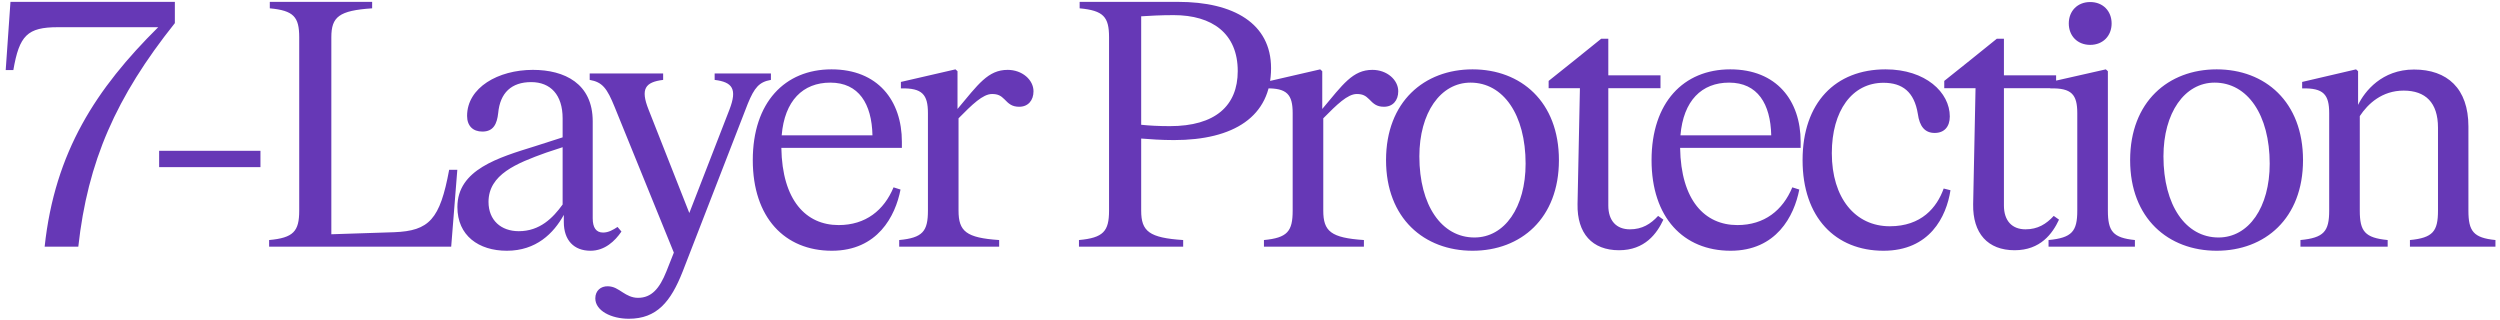 <svg xmlns="http://www.w3.org/2000/svg" fill="none" viewBox="0 0 375 48" height="48" width="375">
<path fill="#6638B6" d="M8.684 4.08C4.095 4.08 2.896 5.329 2.003 10.505H0.856L1.57 0.28H26.229V3.467C17.38 14.56 13.147 24.25 11.745 37H6.696C8.226 22.745 14.447 13.285 23.73 4.08H8.684ZM39.068 25.066H23.87V22.618H39.068V25.066ZM55.821 1.249C50.849 1.581 49.701 2.524 49.701 5.584V35.139L59.111 34.833C64.389 34.629 65.996 32.92 67.373 25.474H68.597L67.679 37H40.368V36.005C44.015 35.674 44.882 34.705 44.882 31.594V5.584C44.882 2.524 44.04 1.581 40.47 1.249V0.28H55.821V1.249ZM93.217 34.73C92.248 36.158 90.718 37.612 88.576 37.612C86.077 37.612 84.572 36.031 84.572 33.303V32.231C83.042 35.011 80.416 37.612 76.03 37.612C71.797 37.612 68.609 35.343 68.609 31.058C68.609 25.423 74.78 23.638 80.263 21.93L84.394 20.604V17.747C84.394 14.229 82.583 12.316 79.676 12.316C76.718 12.316 75.01 13.922 74.729 16.957C74.551 18.589 74.015 19.736 72.358 19.736C70.93 19.736 70.063 18.869 70.063 17.39C70.063 13.132 74.729 10.48 79.931 10.48C84.674 10.48 88.907 12.52 88.907 18.206V32.742C88.907 34.144 89.417 34.883 90.463 34.883C91.279 34.883 91.967 34.475 92.63 34.042L93.217 34.73ZM84.394 30.676V22.082L81.92 22.898C77.458 24.505 73.301 26.163 73.276 30.268C73.276 33.047 75.163 34.679 77.815 34.679C80.977 34.679 82.94 32.691 84.394 30.676ZM94.32 47.812C91.693 47.812 89.296 46.614 89.296 44.752C89.296 43.605 90.112 42.916 91.183 42.941C92.101 42.967 92.611 43.349 93.453 43.885C94.013 44.242 94.753 44.675 95.697 44.675C97.737 44.675 98.935 43.273 99.955 40.723L101.077 37.892L92.203 16.064C91.055 13.234 90.367 12.316 88.454 11.985V11.015H99.471V11.985C96.767 12.316 96.053 13.336 97.278 16.422L103.397 31.951L109.415 16.447C110.614 13.336 109.874 12.316 107.197 11.985V11.015H115.637V11.985C113.878 12.29 113.164 13.132 112.169 15.555L102.403 40.723C100.618 45.262 98.527 47.812 94.32 47.812ZM135.282 22.184H117.202C117.33 30.064 120.9 33.761 125.796 33.761C129.85 33.761 132.604 31.543 134.032 28.101L135.078 28.432C134.313 32.41 131.635 37.612 124.776 37.612C117.712 37.612 112.918 32.639 112.918 24.02C112.918 15.376 117.712 10.403 124.725 10.403C131.686 10.403 135.282 15.095 135.282 21.267V22.184ZM124.546 12.393C120.441 12.393 117.687 15.095 117.253 20.297H130.87C130.768 15.58 128.83 12.393 124.546 12.393ZM155.025 13.693C155.025 15.07 154.209 16.014 152.883 16.014C151.787 16.014 151.302 15.555 150.665 14.892C150.129 14.356 149.696 14.101 148.803 14.101C147.426 14.101 145.82 15.682 143.78 17.747V31.594C143.78 34.705 144.927 35.674 149.874 36.005V37H134.88V36.005C138.399 35.674 139.19 34.705 139.19 31.594V16.983C139.19 14.178 138.348 13.183 135.135 13.259V12.29L143.321 10.403L143.627 10.684V16.345C146.712 12.673 148.191 10.48 151.149 10.48C153.342 10.48 155.025 11.985 155.025 13.693ZM171.177 18.716C172.401 18.844 173.829 18.921 175.486 18.921C182.295 18.921 185.661 15.861 185.661 10.659C185.661 5.023 181.836 2.269 176.047 2.269C174.109 2.269 172.299 2.371 171.177 2.447V18.716ZM171.177 31.594C171.177 34.705 172.375 35.674 177.475 36.005V37H161.844V36.005C165.49 35.674 166.357 34.705 166.357 31.594V5.584C166.357 2.524 165.516 1.581 161.946 1.249V0.28H176.71C185.049 0.28 190.659 3.518 190.659 10.225C190.659 17.492 185.049 21.012 176.098 21.012C174.16 21.012 172.503 20.884 171.177 20.782V31.594ZM209.737 13.693C209.737 15.07 208.921 16.014 207.595 16.014C206.498 16.014 206.014 15.555 205.376 14.892C204.841 14.356 204.407 14.101 203.515 14.101C202.138 14.101 200.531 15.682 198.491 17.747V31.594C198.491 34.705 199.639 35.674 204.586 36.005V37H189.592V36.005C193.111 35.674 193.901 34.705 193.901 31.594V16.983C193.901 14.178 193.06 13.183 189.847 13.259V12.29L198.032 10.403L198.338 10.684V16.345C201.424 12.673 202.903 10.48 205.861 10.48C208.054 10.48 209.737 11.985 209.737 13.693ZM233.839 24.02C233.839 32.767 228.127 37.612 220.885 37.612C213.643 37.612 207.906 32.767 207.906 24.02C207.906 15.248 213.643 10.403 220.885 10.403C228.127 10.403 233.839 15.248 233.839 24.02ZM228.841 24.556C228.841 17.212 225.501 12.393 220.579 12.393C216.066 12.393 212.904 16.931 212.904 23.459C212.904 30.803 216.244 35.623 221.166 35.623C225.705 35.623 228.841 31.084 228.841 24.556ZM236.987 13.234H232.295V12.137C234.947 10.046 237.574 7.904 240.175 5.814H241.246V11.296H249.074V13.234H241.246V30.829C241.246 33.124 242.47 34.399 244.484 34.399C246.32 34.399 247.595 33.608 248.717 32.385L249.508 32.946C248.539 35.036 246.728 37.535 242.852 37.535C238.823 37.535 236.554 35.011 236.63 30.625L236.987 13.234ZM270.097 22.184H252.017C252.145 30.064 255.715 33.761 260.611 33.761C264.665 33.761 267.419 31.543 268.847 28.101L269.893 28.432C269.128 32.41 266.45 37.612 259.591 37.612C252.527 37.612 247.733 32.639 247.733 24.02C247.733 15.376 252.527 10.403 259.54 10.403C266.501 10.403 270.097 15.095 270.097 21.267V22.184ZM259.361 12.393C255.256 12.393 252.502 15.095 252.068 20.297H265.685C265.583 15.58 263.645 12.393 259.361 12.393ZM270.387 24.02C270.387 15.376 275.334 10.403 282.831 10.403C288.849 10.403 292.47 13.871 292.47 17.467C292.47 18.997 291.654 19.941 290.2 19.941C288.721 19.941 287.931 18.946 287.676 17.084C287.14 13.77 285.355 12.418 282.525 12.418C277.807 12.418 274.773 16.625 274.773 22.975C274.773 29.707 278.292 33.94 283.468 33.94C288.211 33.94 290.532 31.135 291.552 28.279L292.572 28.534C291.96 32.512 289.461 37.612 282.525 37.612C275.334 37.612 270.387 32.639 270.387 24.02ZM296.33 13.234H291.638V12.137C294.29 10.046 296.917 7.904 299.518 5.814H300.589V11.296H308.417V13.234H300.589V30.829C300.589 33.124 301.813 34.399 303.827 34.399C305.663 34.399 306.938 33.608 308.06 32.385L308.851 32.946C307.882 35.036 306.071 37.535 302.195 37.535C298.166 37.535 295.897 35.011 295.973 30.625L296.33 13.234ZM313.53 6.731C311.617 6.731 310.317 5.38 310.317 3.518C310.317 1.657 311.617 0.305 313.53 0.305C315.442 0.305 316.743 1.657 316.743 3.518C316.743 5.38 315.442 6.731 313.53 6.731ZM316.182 31.594C316.182 34.705 316.947 35.674 320.236 36.005V37H307.282V36.005C310.801 35.674 311.592 34.705 311.592 31.594V16.983C311.592 14.178 310.75 13.183 307.537 13.259V12.29L315.876 10.403L316.182 10.684V31.594ZM345.453 24.02C345.453 32.767 339.741 37.612 332.499 37.612C325.257 37.612 319.52 32.767 319.52 24.02C319.52 15.248 325.257 10.403 332.499 10.403C339.741 10.403 345.453 15.248 345.453 24.02ZM340.455 24.556C340.455 17.212 337.115 12.393 332.193 12.393C327.68 12.393 324.518 16.931 324.518 23.459C324.518 30.803 327.858 35.623 332.78 35.623C337.319 35.623 340.455 31.084 340.455 24.556ZM370.262 31.594C370.262 34.705 371.027 35.674 374.317 36.005V37H361.49V36.005C364.933 35.674 365.698 34.705 365.698 31.594V19.15C365.698 15.376 363.811 13.591 360.547 13.591C357.308 13.591 355.192 15.555 353.968 17.416V31.594C353.968 34.705 354.733 35.674 358.15 36.005V37H345.068V36.005C348.587 35.674 349.378 34.705 349.378 31.594V16.983C349.378 14.178 348.536 13.183 345.323 13.259V12.29L353.407 10.403L353.713 10.684V15.733C354.707 13.693 357.283 10.429 362.102 10.429C367.075 10.429 370.262 13.259 370.262 18.971V31.594Z"></path>
</svg>
